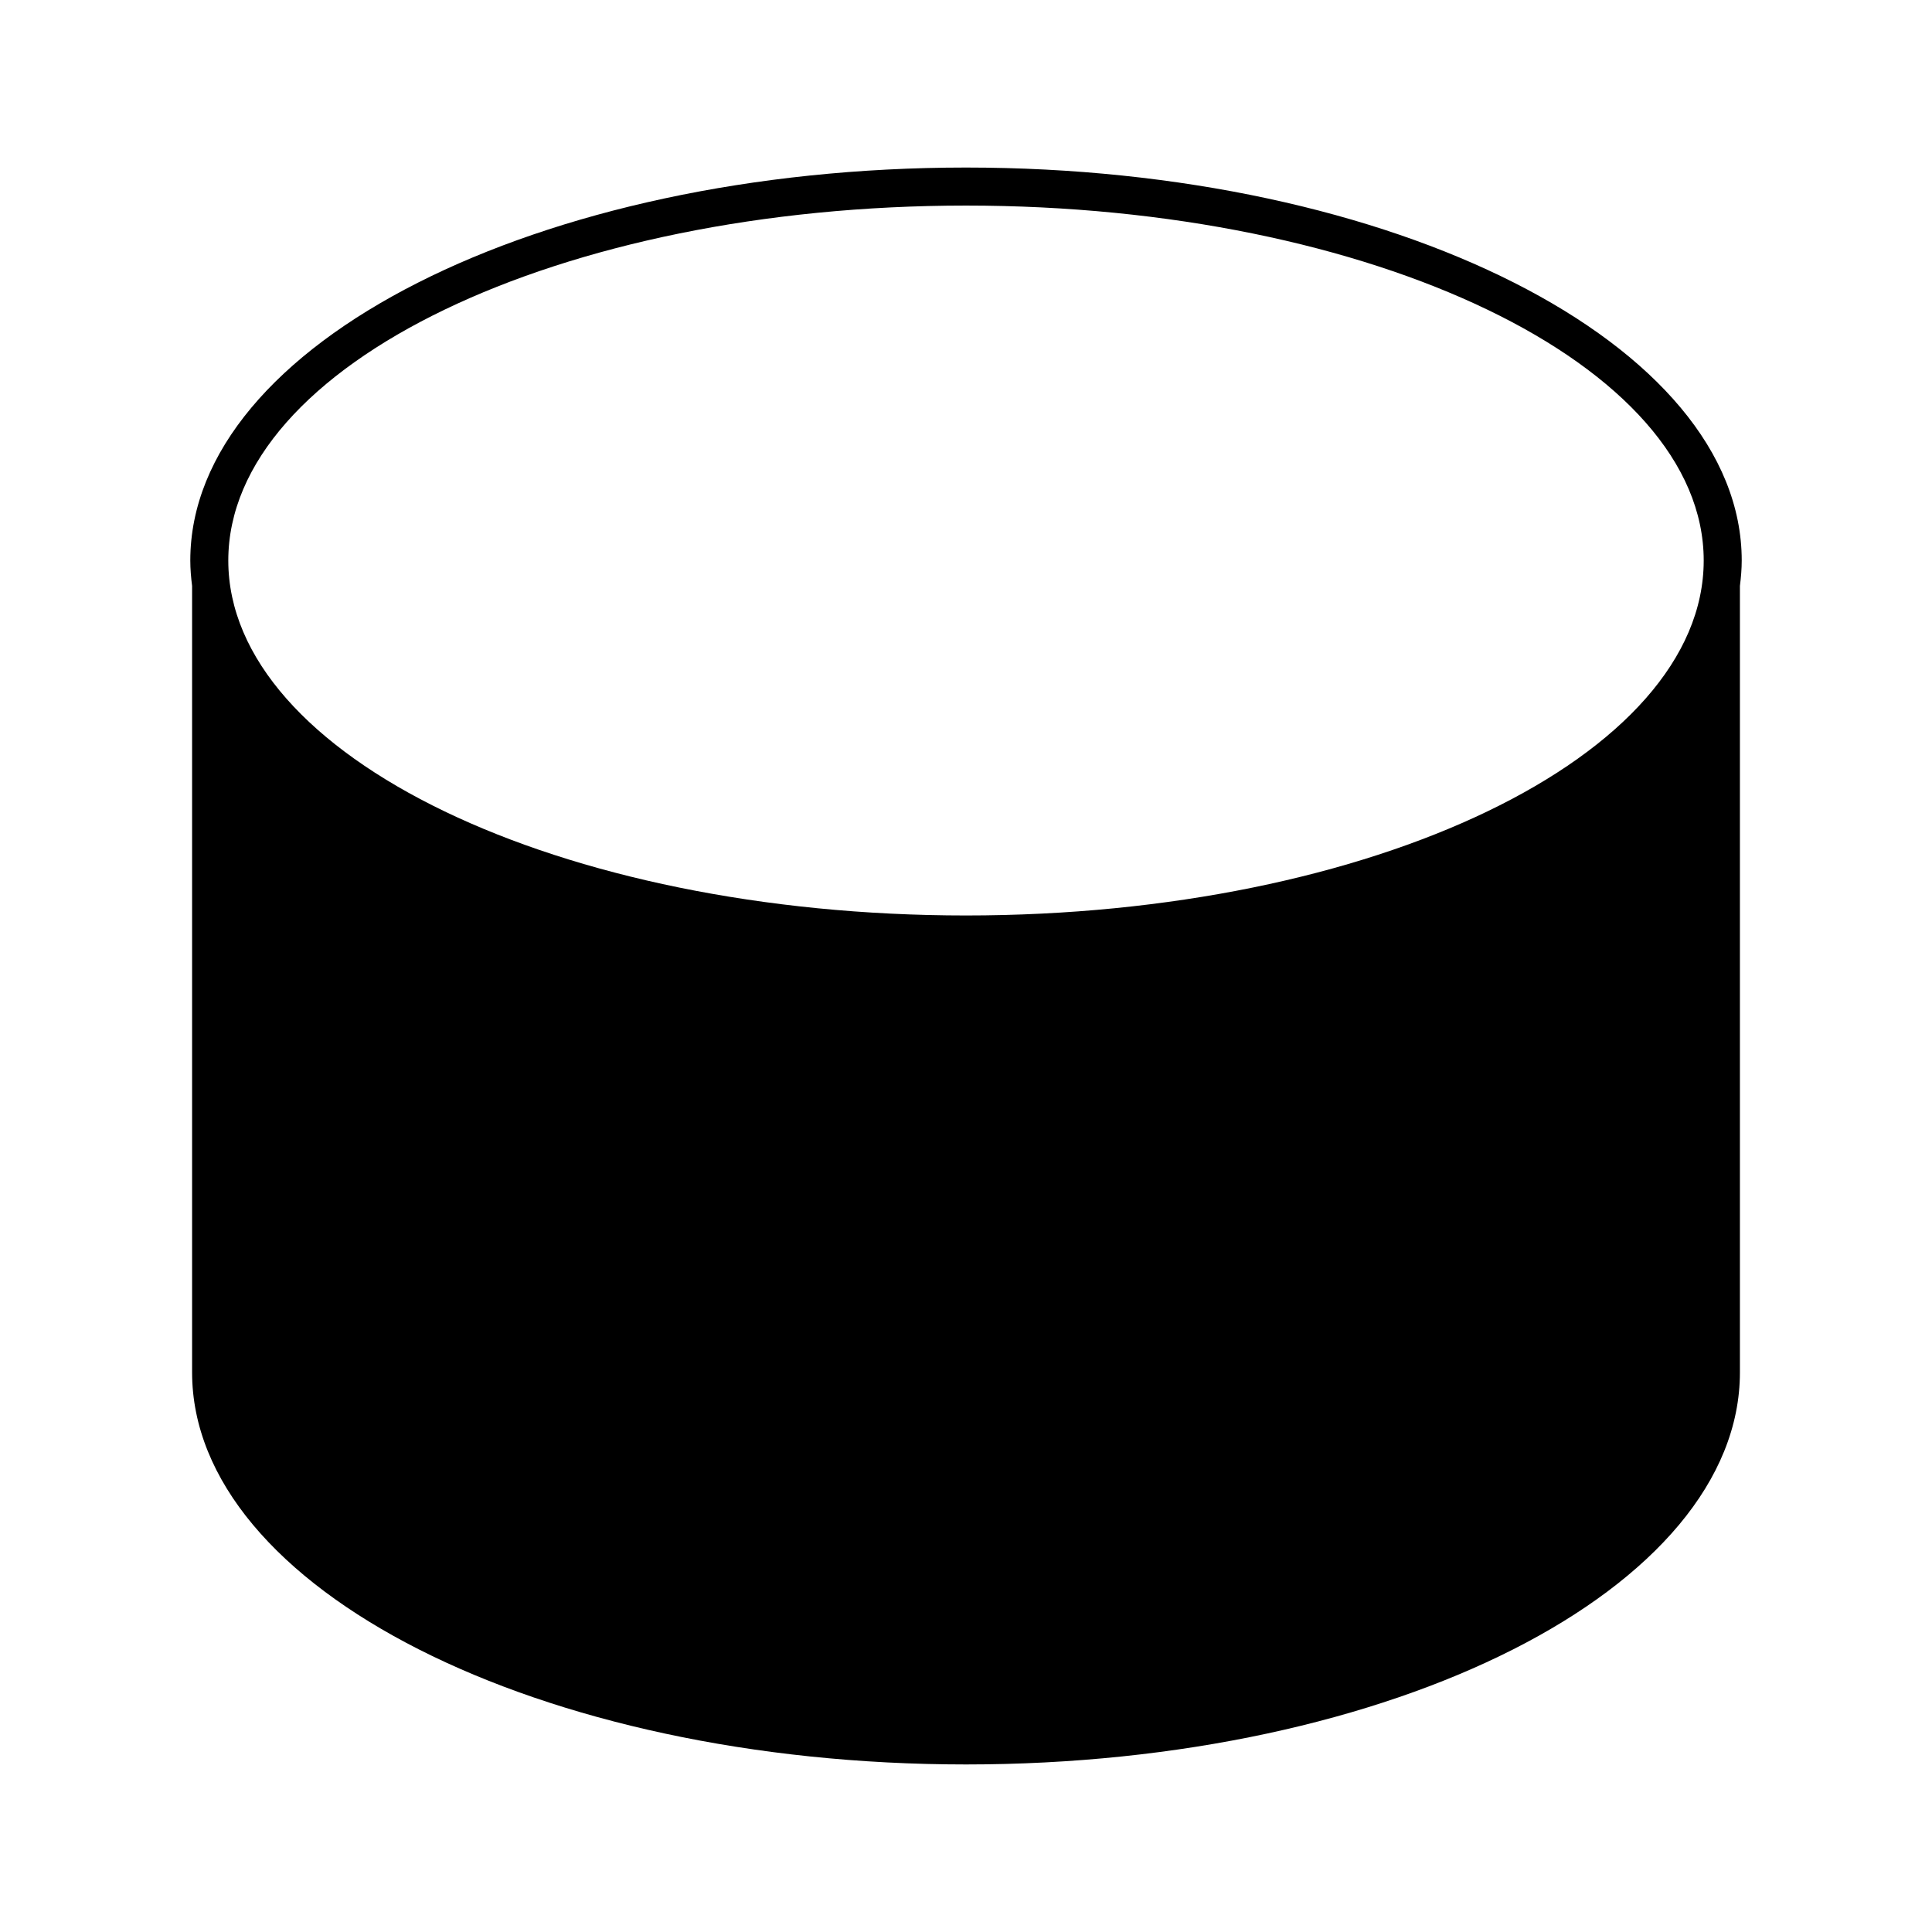 <?xml version="1.0" encoding="UTF-8"?>
<!-- Uploaded to: ICON Repo, www.svgrepo.com, Generator: ICON Repo Mixer Tools -->
<svg fill="#000000" width="800px" height="800px" version="1.1" viewBox="144 144 512 512" xmlns="http://www.w3.org/2000/svg">
 <path d="m400 188.4c-113.35 0-205.57 46.719-205.57 104.14 0 2.266 0.195 4.508 0.477 6.738v208.41c0 57.293 92.008 103.91 205.09 103.91 113.09 0 205.1-46.613 205.1-103.91v-208.41c0.281-2.231 0.477-4.473 0.477-6.738 0-57.426-92.223-104.14-205.57-104.14zm0 10.078c107.8 0 195.5 42.199 195.5 94.066-0.004 51.871-87.703 94.066-195.5 94.066-107.8 0-195.5-42.195-195.5-94.066 0-51.871 87.699-94.066 195.5-94.066z"/>
</svg>